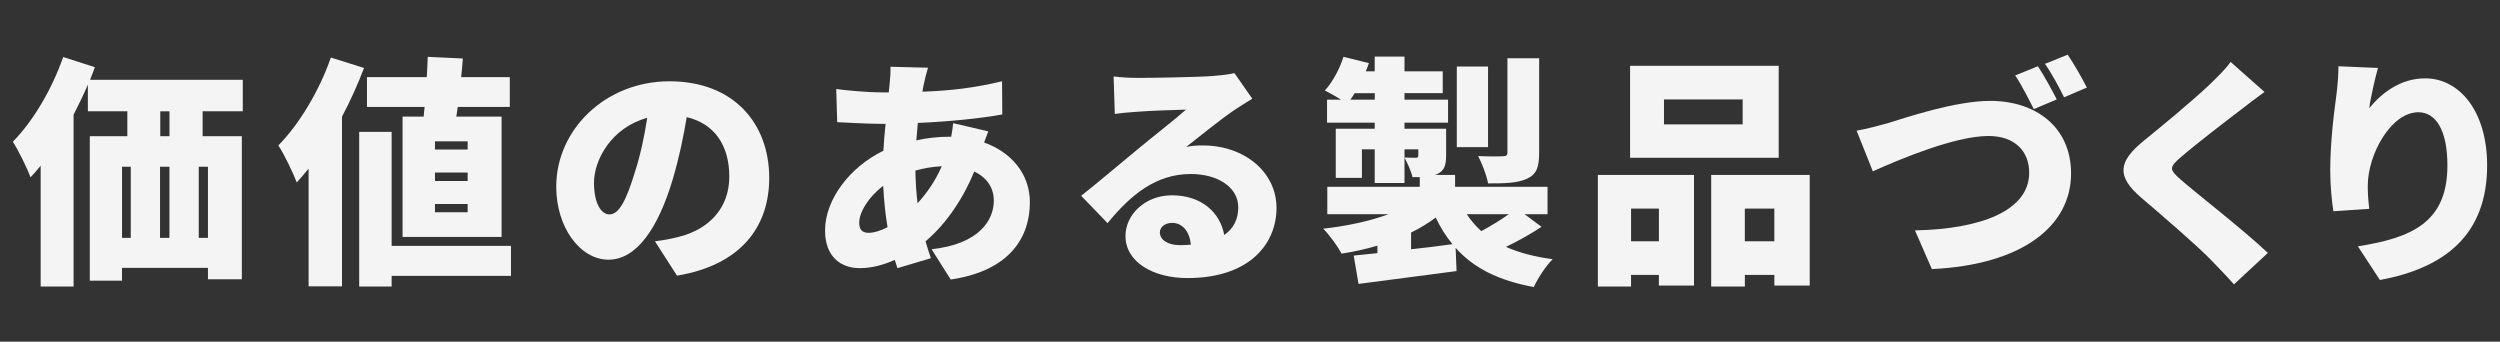 <?xml version="1.0" encoding="UTF-8"?> <svg xmlns="http://www.w3.org/2000/svg" id="_图层_1" data-name="图层_1" version="1.1" viewBox="0 0 878 120"><rect x="0" y="0" width="878" height="120" fill="#333333" stroke="none"/><defs><style> .st0 { isolation: isolate; } .st1 { fill: #f4f4f4; } </style></defs><g id="_価値ある製品づくり" data-name="価値ある製品づくり" class="st0"><g class="st0"><path class="st1" d="M71.16,39.09v8.75h13.77v50.24h-11.9v-4h-30.18v4.5h-11.31v-50.75h13.18v-8.75h-13.86v-9.35c-1.53,3.57-3.23,7.06-5.02,10.54v60.35h-11.56v-42.42c-1.19,1.45-2.38,2.81-3.57,4.08-1.02-2.89-4.25-9.52-6.21-12.5,7.06-7.14,13.77-18.45,17.68-29.75l11.14,3.57c-.51,1.45-1.11,2.98-1.7,4.42h53.64v11.05h-14.11ZM42.86,83.55h3.06v-24.99h-3.06v24.99ZM56.2,58.55v24.99h3.31v-24.99h-3.31ZM59.52,39.09h-3.23v8.75h3.23v-8.75ZM73.03,58.55h-3.23v24.99h3.23v-24.99Z"></path><path class="st1" d="M127.85,23.87c-2.13,5.61-4.76,11.48-7.74,17.09v59.59h-11.73v-41.31c-1.36,1.7-2.81,3.31-4.17,4.84-1.11-3.06-4.42-9.95-6.46-13.01,7.31-7.4,14.37-19.13,18.45-30.86l11.65,3.66ZM179.45,96.89h-41.91v3.74h-11.39v-54.32h11.39v40.04h41.91v10.54ZM149.11,37.56h-20.23v-10.46h21c.17-2.46.25-4.85.34-7.14l12.33.59c-.17,2.12-.34,4.34-.6,6.55h17.09v10.46h-18.28l-.51,3.4h15.9v42.25h-34.77v-42.25h7.4l.34-3.4ZM164.24,49.63h-11.48v2.89h11.48v-2.89ZM164.24,60.59h-11.48v2.98h11.48v-2.98ZM164.24,71.65h-11.48v2.89h11.48v-2.89Z"></path><path class="st1" d="M230.03,84.74c3.57-.43,5.87-.94,8.25-1.53,10.71-2.64,17.85-10.12,17.85-21.17s-5.27-18.62-14.96-20.91c-1.11,6.8-2.64,14.2-4.93,21.93-5.02,16.83-12.58,28.14-22.53,28.14s-18.36-11.31-18.36-25.67c0-19.98,17.26-36.98,39.78-36.98s35.02,14.79,35.02,33.92c0,17.68-10.46,30.69-32.39,34.34l-7.74-12.07ZM227.31,41.38c-12.5,3.4-18.7,14.71-18.7,22.78,0,7.31,2.55,11.14,5.44,11.14,3.4,0,5.95-5.1,8.93-14.88,1.87-5.7,3.31-12.41,4.33-19.04Z"></path><path class="st1" d="M347.07,46.14c-.34.85-.85,2.38-1.45,3.91,9.52,3.4,16.07,10.97,16.07,21,0,11.82-6.55,23.97-27.8,27.12l-6.71-10.63c16.83-1.87,21.85-10.29,21.85-17.09,0-4.34-2.3-8.08-6.89-10.2-4.51,11.05-11.05,19.47-17.09,24.48.6,2.04,1.19,4,1.87,5.95l-11.73,3.49c-.34-.85-.59-1.87-.94-2.89-3.83,1.7-7.99,2.89-12.33,2.89-6.55,0-12.16-3.91-12.16-13.26,0-10.8,8.67-22.27,20.49-27.97.17-3.15.43-6.38.77-9.44h-1.36c-4.93,0-11.48-.42-15.64-.59l-.34-11.65c2.98.42,10.37,1.19,16.41,1.19h2.04l.34-3.4c.17-1.62.34-3.91.26-5.61l13.18.34c-.59,1.96-.94,3.49-1.28,4.93-.25,1.1-.51,2.29-.68,3.49,9.95-.34,18.36-1.36,27.97-3.66l.08,11.65c-7.91,1.45-19.21,2.55-29.67,2.98l-.51,6.12c3.74-.85,7.74-1.28,11.73-1.28h.51c.34-1.79.6-3.57.68-4.76l12.33,2.89ZM311.71,79.81c-.76-4.51-1.28-9.44-1.53-14.54-5.19,3.91-8.42,9.27-8.42,12.92,0,2.29.85,3.57,3.31,3.57,1.87,0,4.17-.68,6.63-1.96ZM330.75,58.38c-3.49.17-6.55.77-9.27,1.53.09,4.25.34,7.99.77,11.48,3.15-3.49,6.12-7.57,8.5-13.01Z"></path><path class="st1" d="M439.81,34.67c-2.21,1.36-4.34,2.64-6.46,4.08-4.76,3.23-12.16,9.27-16.75,12.84,2.21-.42,3.83-.51,5.87-.51,14.45,0,25.84,9.27,25.84,21.93s-9.52,24.65-31.28,24.65c-11.9,0-21.76-5.53-21.76-14.79,0-7.4,6.8-14.28,16.32-14.28,10.29,0,16.92,5.95,18.36,13.94,3.32-2.29,4.93-5.61,4.93-9.69,0-7.23-7.4-11.73-16.66-11.73-12.33,0-21.17,7.4-29.24,17.26l-9.27-9.61c5.44-4.25,15.22-12.58,20.23-16.66,4.67-3.91,12.5-9.95,16.58-13.6-4.25.08-12.92.42-17.43.77-2.55.17-5.53.42-7.57.76l-.42-13.18c2.63.34,5.78.51,8.59.51,4.5,0,21.34-.25,26.35-.68,4-.34,6.38-.68,7.48-1.02l6.29,9.01ZM418.22,85.93c-.42-4.67-2.98-7.65-6.55-7.65-2.72,0-4.33,1.62-4.33,3.32,0,2.63,2.8,4.5,7.06,4.5,1.36,0,2.63-.08,3.83-.17Z"></path><path class="st1" d="M541.39,79.64c-3.91,2.63-8.42,5.1-12.5,7.06,4.59,2.04,10.03,3.49,16.41,4.33-2.38,2.29-5.27,6.8-6.63,9.78-12.5-2.3-21.17-6.72-27.46-13.77l.34,8.16c-12.07,1.62-24.91,3.23-34.43,4.51l-1.7-9.95c2.47-.25,5.27-.51,8.33-.85v-2.63c-4,1.19-8.25,2.12-12.58,2.8-1.36-2.55-4.25-6.55-6.46-8.76,8.25-.93,16.32-2.63,22.95-5.1h-21.51v-9.61h32.47v-3.4h-2.55c-.51-2.29-1.87-5.02-2.81-6.89,1.45.09,3.32.09,3.91.09.68,0,.94-.17.94-.85v-2.12h-4.85v11.82h-10.46v-11.82h-4.5v10.03h-9.18v-17.26h13.69v-2.12h-16.75v-8.08h4.93c-1.87-1.19-4.25-2.46-5.7-3.23,2.8-3.06,5.18-7.57,6.54-11.82l8.93,2.21c-.34.94-.68,1.96-1.1,2.89h3.14v-5.19h10.46v5.19h13.43v7.65h-13.43v2.29h15.3v8.08h-15.3v2.12h14.62v9.27c0,3.74-.68,5.44-3.06,6.63-.25.08-.51.25-.85.34h7.06v4.17h32.47v9.61h-8.08l5.95,4.42ZM482.82,35.01v-2.29h-7.06c-.51.85-1.02,1.62-1.53,2.29h8.58ZM495.57,87.54c4.76-.51,9.69-1.1,14.54-1.79-2.29-2.72-4.25-5.87-5.87-9.35-2.63,1.96-5.53,3.74-8.67,5.27v5.87ZM522.6,51.67h-10.97v-28.31h10.97v28.31ZM515.12,75.22c1.45,2.21,3.15,4.17,5.1,5.95,3.23-1.7,6.8-3.91,9.69-5.95h-14.79ZM540.54,53.79c0,5.01-.93,7.48-4.33,9.01-3.4,1.53-7.74,1.61-13.6,1.61-.51-2.89-2.12-6.97-3.49-9.61,3.32.17,7.48.17,8.67.08,1.19,0,1.62-.34,1.62-1.36V20.47h11.14v33.32Z"></path><path class="st1" d="M561.18,61.44h33.75v38.85h-12.33v-3.74h-9.78v4.08h-11.65v-39.19ZM624.68,55.41h-52.19V23.11h52.19v32.3ZM572.83,73.26v11.48h9.78v-11.48h-9.78ZM612.02,34.92h-27.63v8.76h27.63v-8.76ZM635.57,61.44v38.85h-12.41v-3.74h-10.37v4.08h-11.82v-39.19h34.6ZM623.15,84.74v-11.48h-10.37v11.48h10.37Z"></path><path class="st1" d="M663.01,43.25c6.12-1.87,23.55-7.82,35.96-7.82,15.9,0,28.39,9.1,28.39,25.5,0,18.45-17.09,32.05-48.88,33.58l-5.95-13.6c23.21-.43,40.12-6.97,40.12-20.23,0-7.4-4.85-12.92-14.28-12.92-11.65,0-30.6,7.91-40.63,12.41l-5.7-14.28c3.06-.51,7.99-1.79,10.97-2.63ZM722.35,34.92l-8.08,3.4c-1.79-3.49-4.25-8.5-6.55-11.82l7.99-3.23c2.13,3.15,5.1,8.67,6.63,11.65ZM732.89,30.76l-7.99,3.4c-1.7-3.49-4.42-8.5-6.71-11.73l7.99-3.23c2.21,3.23,5.27,8.67,6.72,11.56Z"></path><path class="st1" d="M795.28,32.29c-3.15,2.29-6.04,4.5-8.33,6.29-5.27,4-15.81,12.07-21.08,16.66-4.17,3.57-4,4.34.08,7.91,5.53,4.84,22.1,17.68,30.52,25.67l-11.9,11.05c-2.72-3.06-5.53-5.95-8.25-8.76-4.68-4.84-16.75-15.22-24.4-21.76-8.59-7.4-8.08-12.5.85-19.81,6.71-5.44,17.51-14.37,23.21-19.81,2.81-2.72,5.87-5.7,7.4-7.99l11.9,10.54Z"></path><path class="st1" d="M835.14,23.87c-.85,2.98-2.55,10.12-3.06,14.11,4.33-5.27,10.88-10.46,19.64-10.46,12.07,0,21.76,11.56,21.76,30.6,0,24.06-14.54,35.96-37.66,40.21l-7.74-11.82c18.96-2.98,31.45-8.42,31.45-28.39,0-12.75-4.25-18.7-10.2-18.7-9.61,0-17.77,14.79-17.77,25.84,0,1.79.08,4.42.51,8.08l-12.58.85c-.51-3.23-1.11-8.67-1.11-14.37,0-7.82.85-17.09,2.21-26.86.42-3.32.68-7.14.68-9.69l13.86.59Z"></path></g></g></svg> 